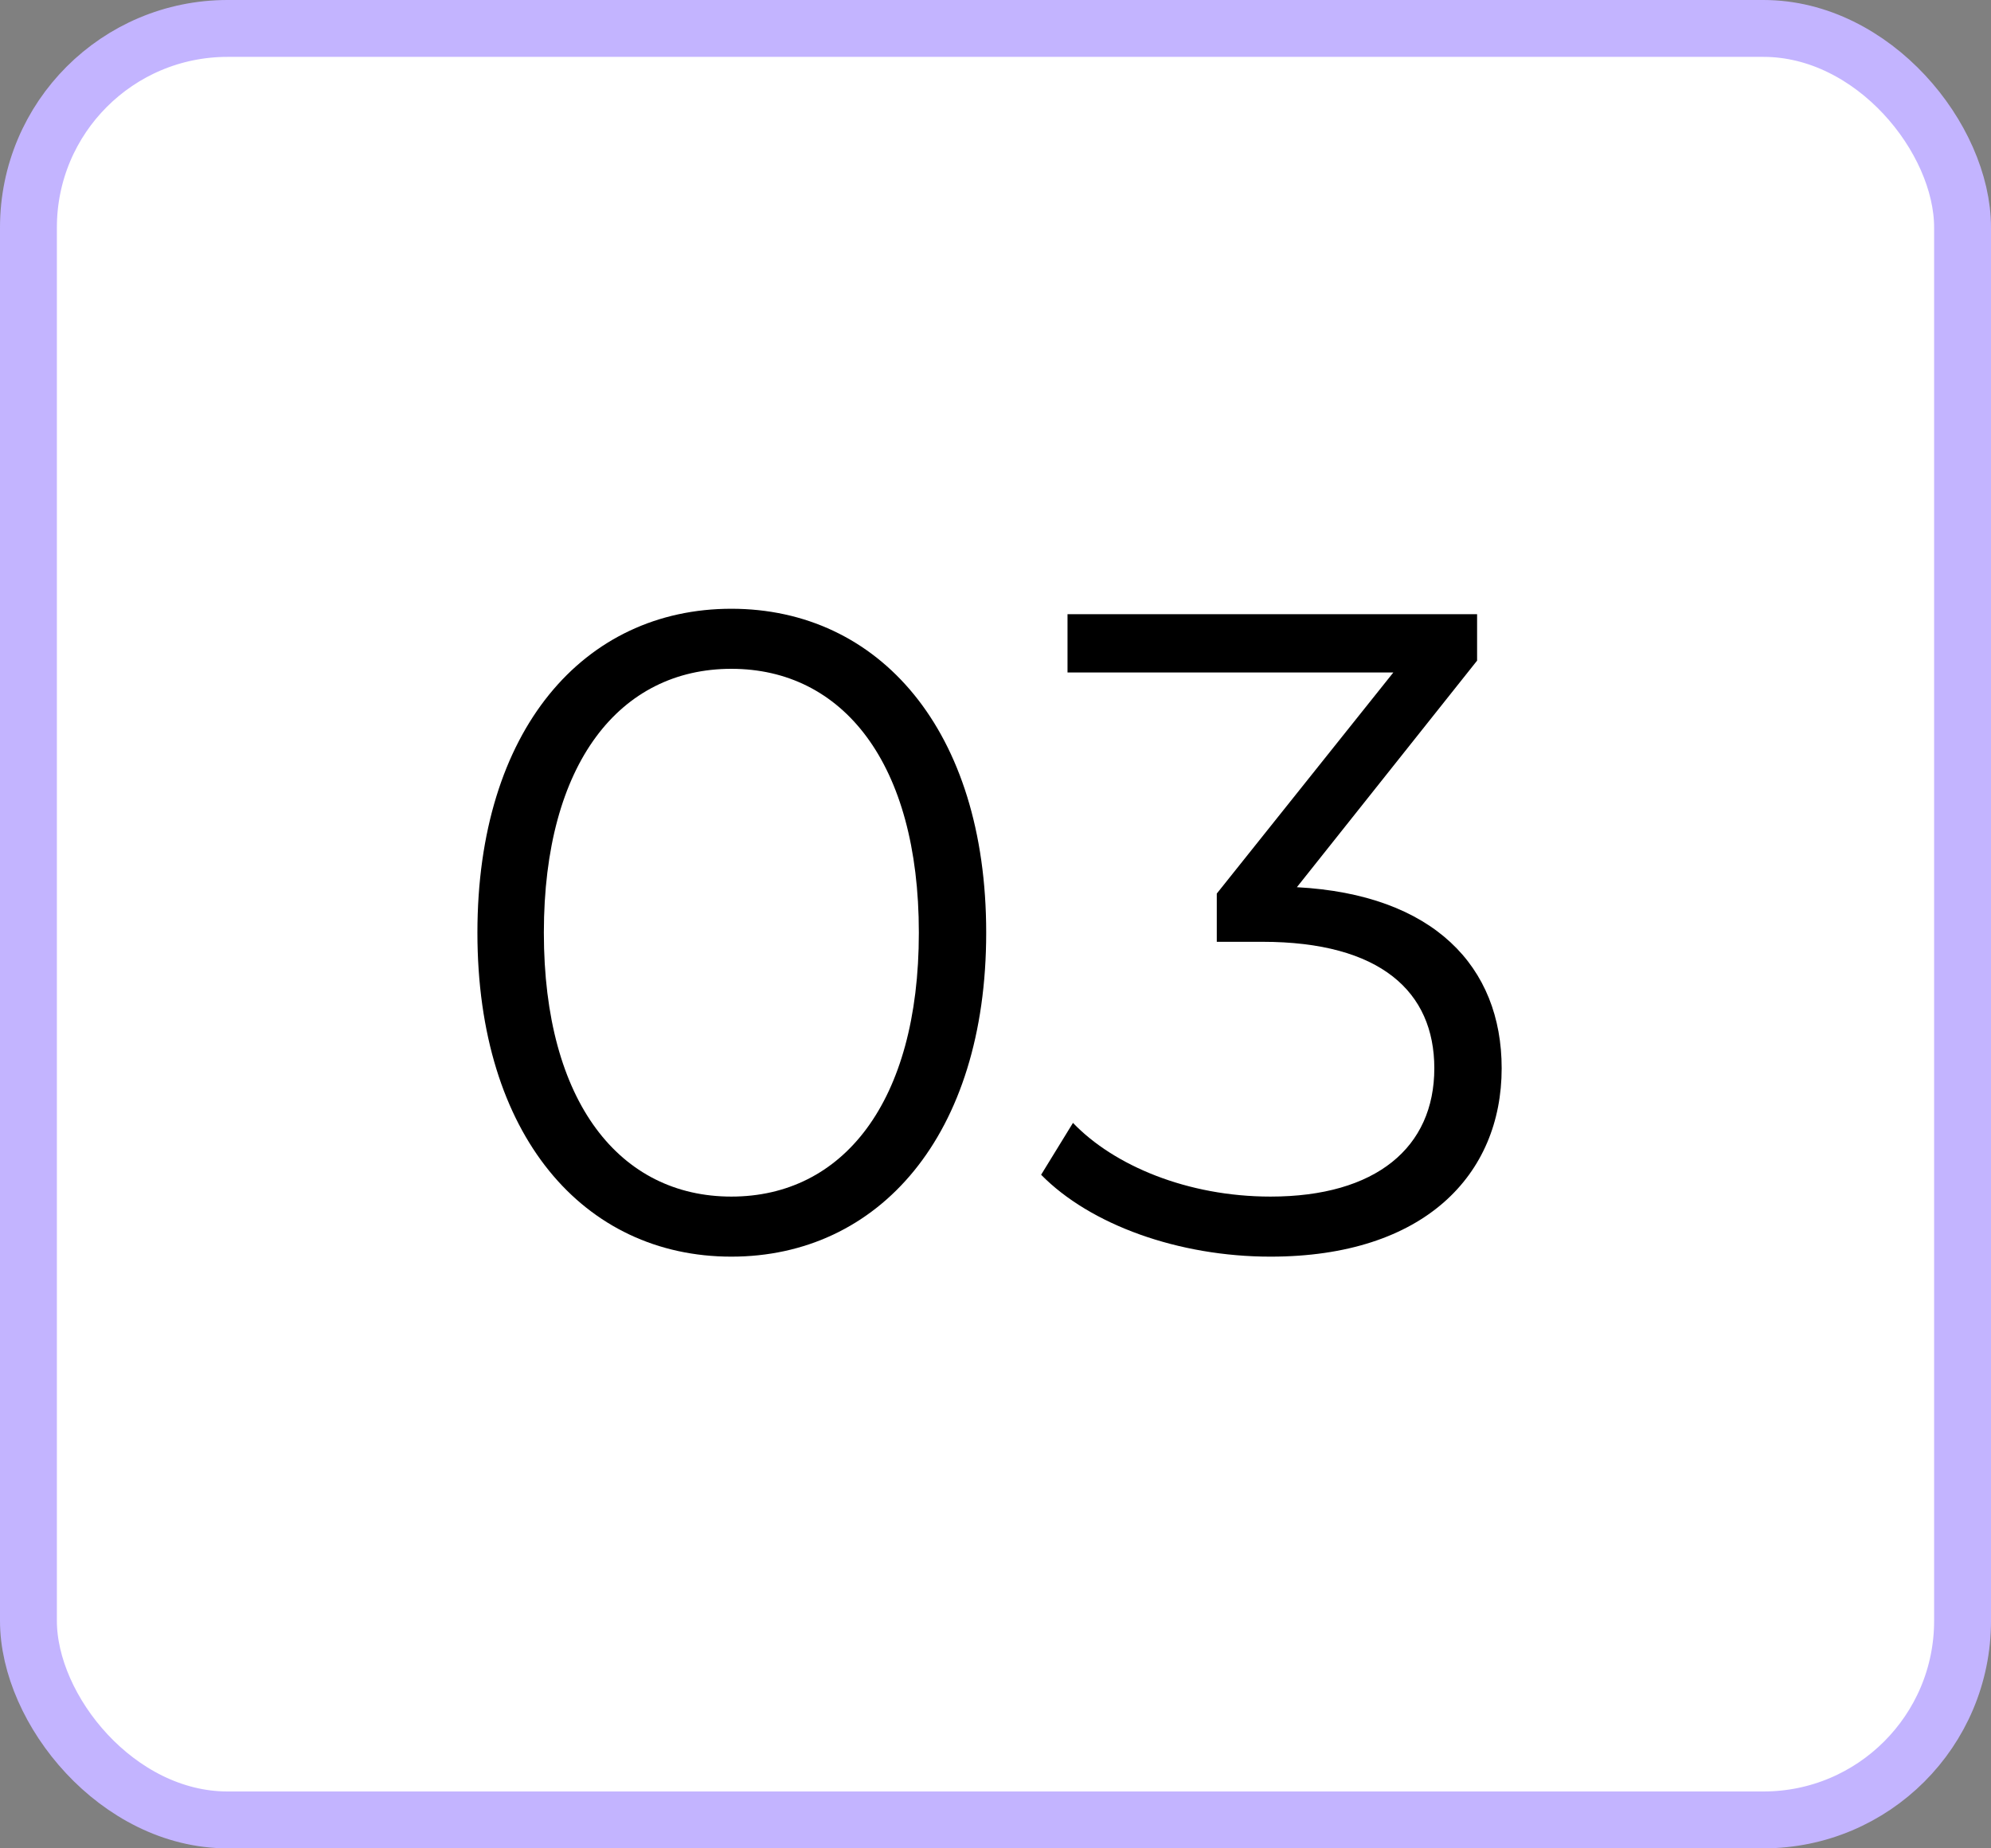 <?xml version="1.0" encoding="UTF-8"?> <svg xmlns="http://www.w3.org/2000/svg" width="140" height="130" viewBox="0 0 140 130" fill="none"><rect x="0" y="0" width="140" height="130" fill="#808080" stroke="none"/> <rect x="2" y="2" width="136" height="126" rx="14" fill="white" stroke="#C3B4FF" stroke-width="4"></rect> <path d="M51.426 88.384C61.794 88.384 69.346 79.872 69.346 65.6C69.346 51.328 61.794 42.816 51.426 42.816C41.058 42.816 33.57 51.328 33.57 65.6C33.57 79.872 41.058 88.384 51.426 88.384ZM51.426 84.16C43.618 84.16 38.242 77.568 38.242 65.6C38.242 53.632 43.618 47.04 51.426 47.04C59.234 47.04 64.61 53.632 64.61 65.6C64.61 77.568 59.234 84.16 51.426 84.16Z" fill="black"></path> <path d="M91.192 62.4L103.864 46.464V43.2H75.064V47.296H97.976L85.56 62.848V66.24H88.76C97.08 66.24 100.856 69.76 100.856 75.136C100.856 80.704 96.76 84.16 89.336 84.16C83.512 84.16 78.328 81.984 75.448 78.976L73.208 82.624C76.664 86.144 82.872 88.384 89.336 88.384C100.152 88.384 105.592 82.624 105.592 75.136C105.592 67.968 100.792 62.912 91.192 62.4Z" fill="black"></path> </svg> 